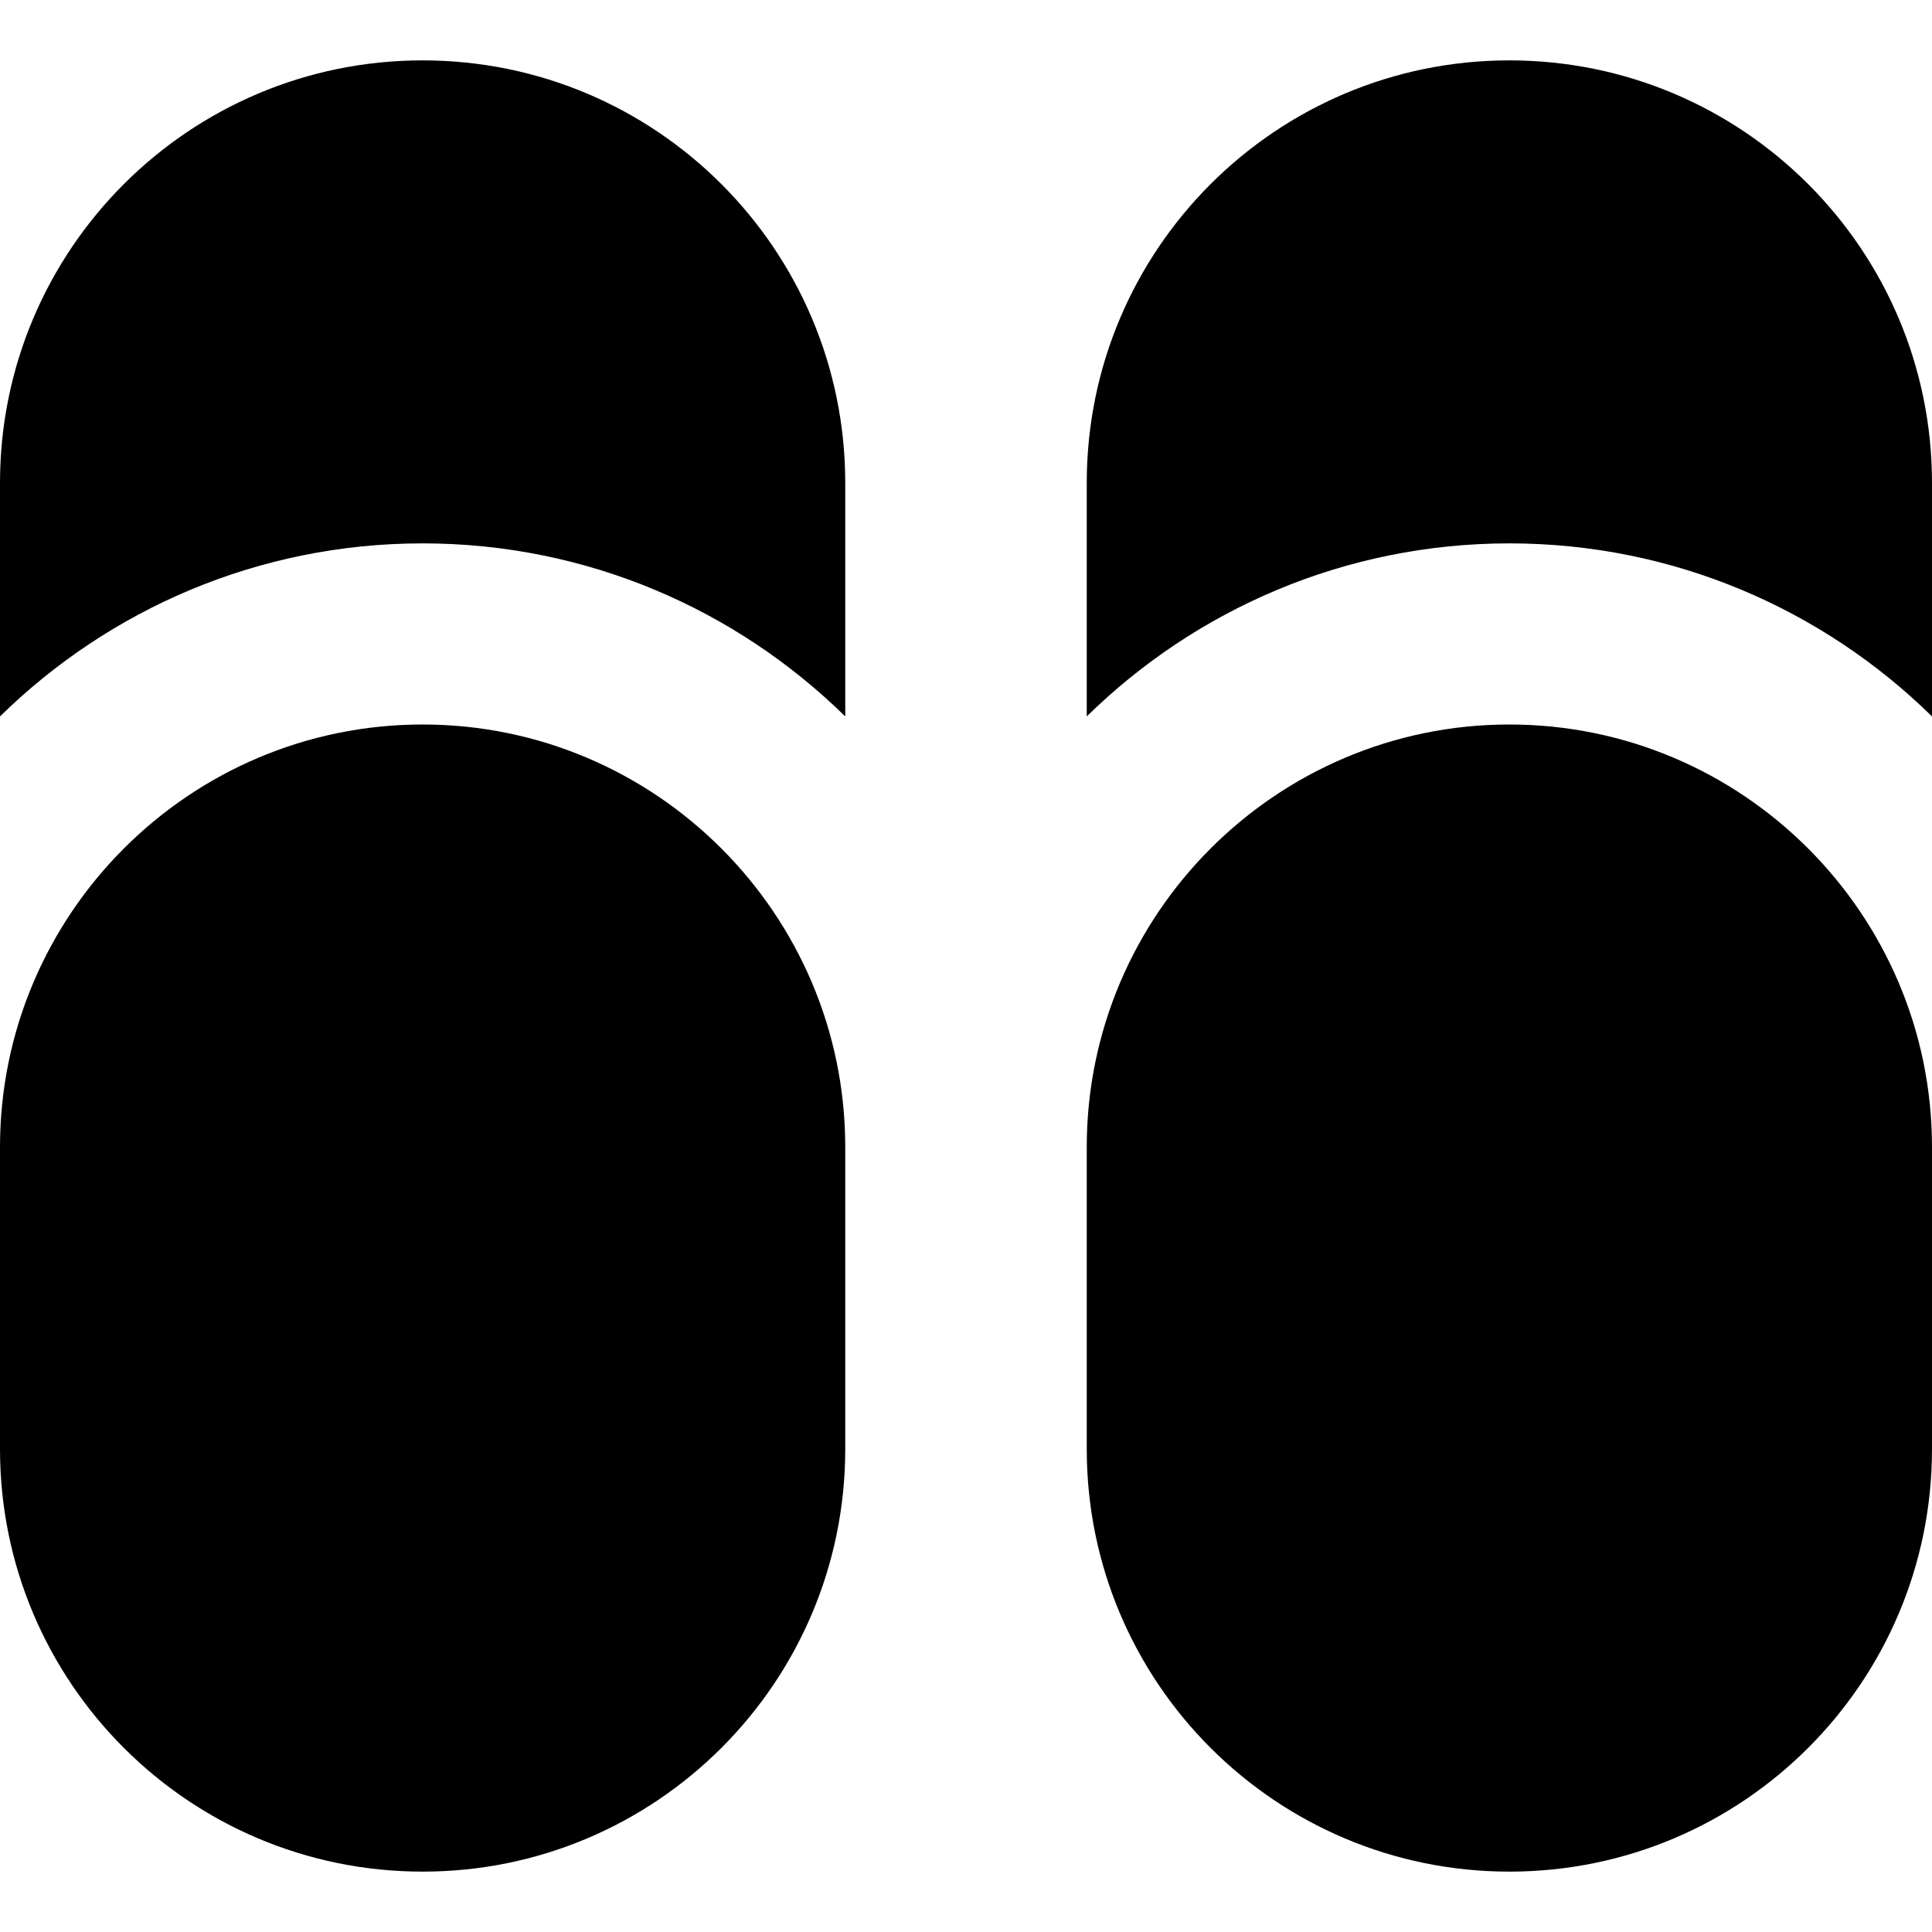 <?xml version="1.0" encoding="iso-8859-1"?>
<!-- Generator: Adobe Illustrator 19.0.0, SVG Export Plug-In . SVG Version: 6.00 Build 0)  -->
<svg version="1.1" id="Layer_1" xmlns="http://www.w3.org/2000/svg" xmlns:xlink="http://www.w3.org/1999/xlink" x="0px" y="0px"
	 viewBox="0 0 512 512" style="enable-background:new 0 0 512 512;" xml:space="preserve">
<g>
	<g>
		<path d="M112,16C50.144,16,0,66.144,0,128v61.858C28.882,161.512,68.432,144,112,144s83.118,17.512,112,45.858V128
			C224,66.144,173.856,16,112,16z"/>
	</g>
</g>
<g>
	<g>
		<path d="M112,192C50.243,192,0,242.243,0,304v80c0,61.856,50.144,112,112,112s112-50.144,112-112v-80
			C224,242.243,173.757,192,112,192z"/>
	</g>
</g>
<g>
	<g>
		<path d="M400,16c-61.856,0-112,50.144-112,112v61.858C316.882,161.512,356.432,144,400,144c43.568,0,83.118,17.512,112,45.858V128
			C512,66.144,461.856,16,400,16z"/>
	</g>
</g>
<g>
	<g>
		<path d="M400,192c-61.757,0-112,50.243-112,112v80c0,61.856,50.144,112,112,112s112-50.144,112-112v-80
			C512,242.243,461.757,192,400,192z"/>
	</g>
</g>
<g>
</g>
<g>
</g>
<g>
</g>
<g>
</g>
<g>
</g>
<g>
</g>
<g>
</g>
<g>
</g>
<g>
</g>
<g>
</g>
<g>
</g>
<g>
</g>
<g>
</g>
<g>
</g>
<g>
</g>
</svg>
